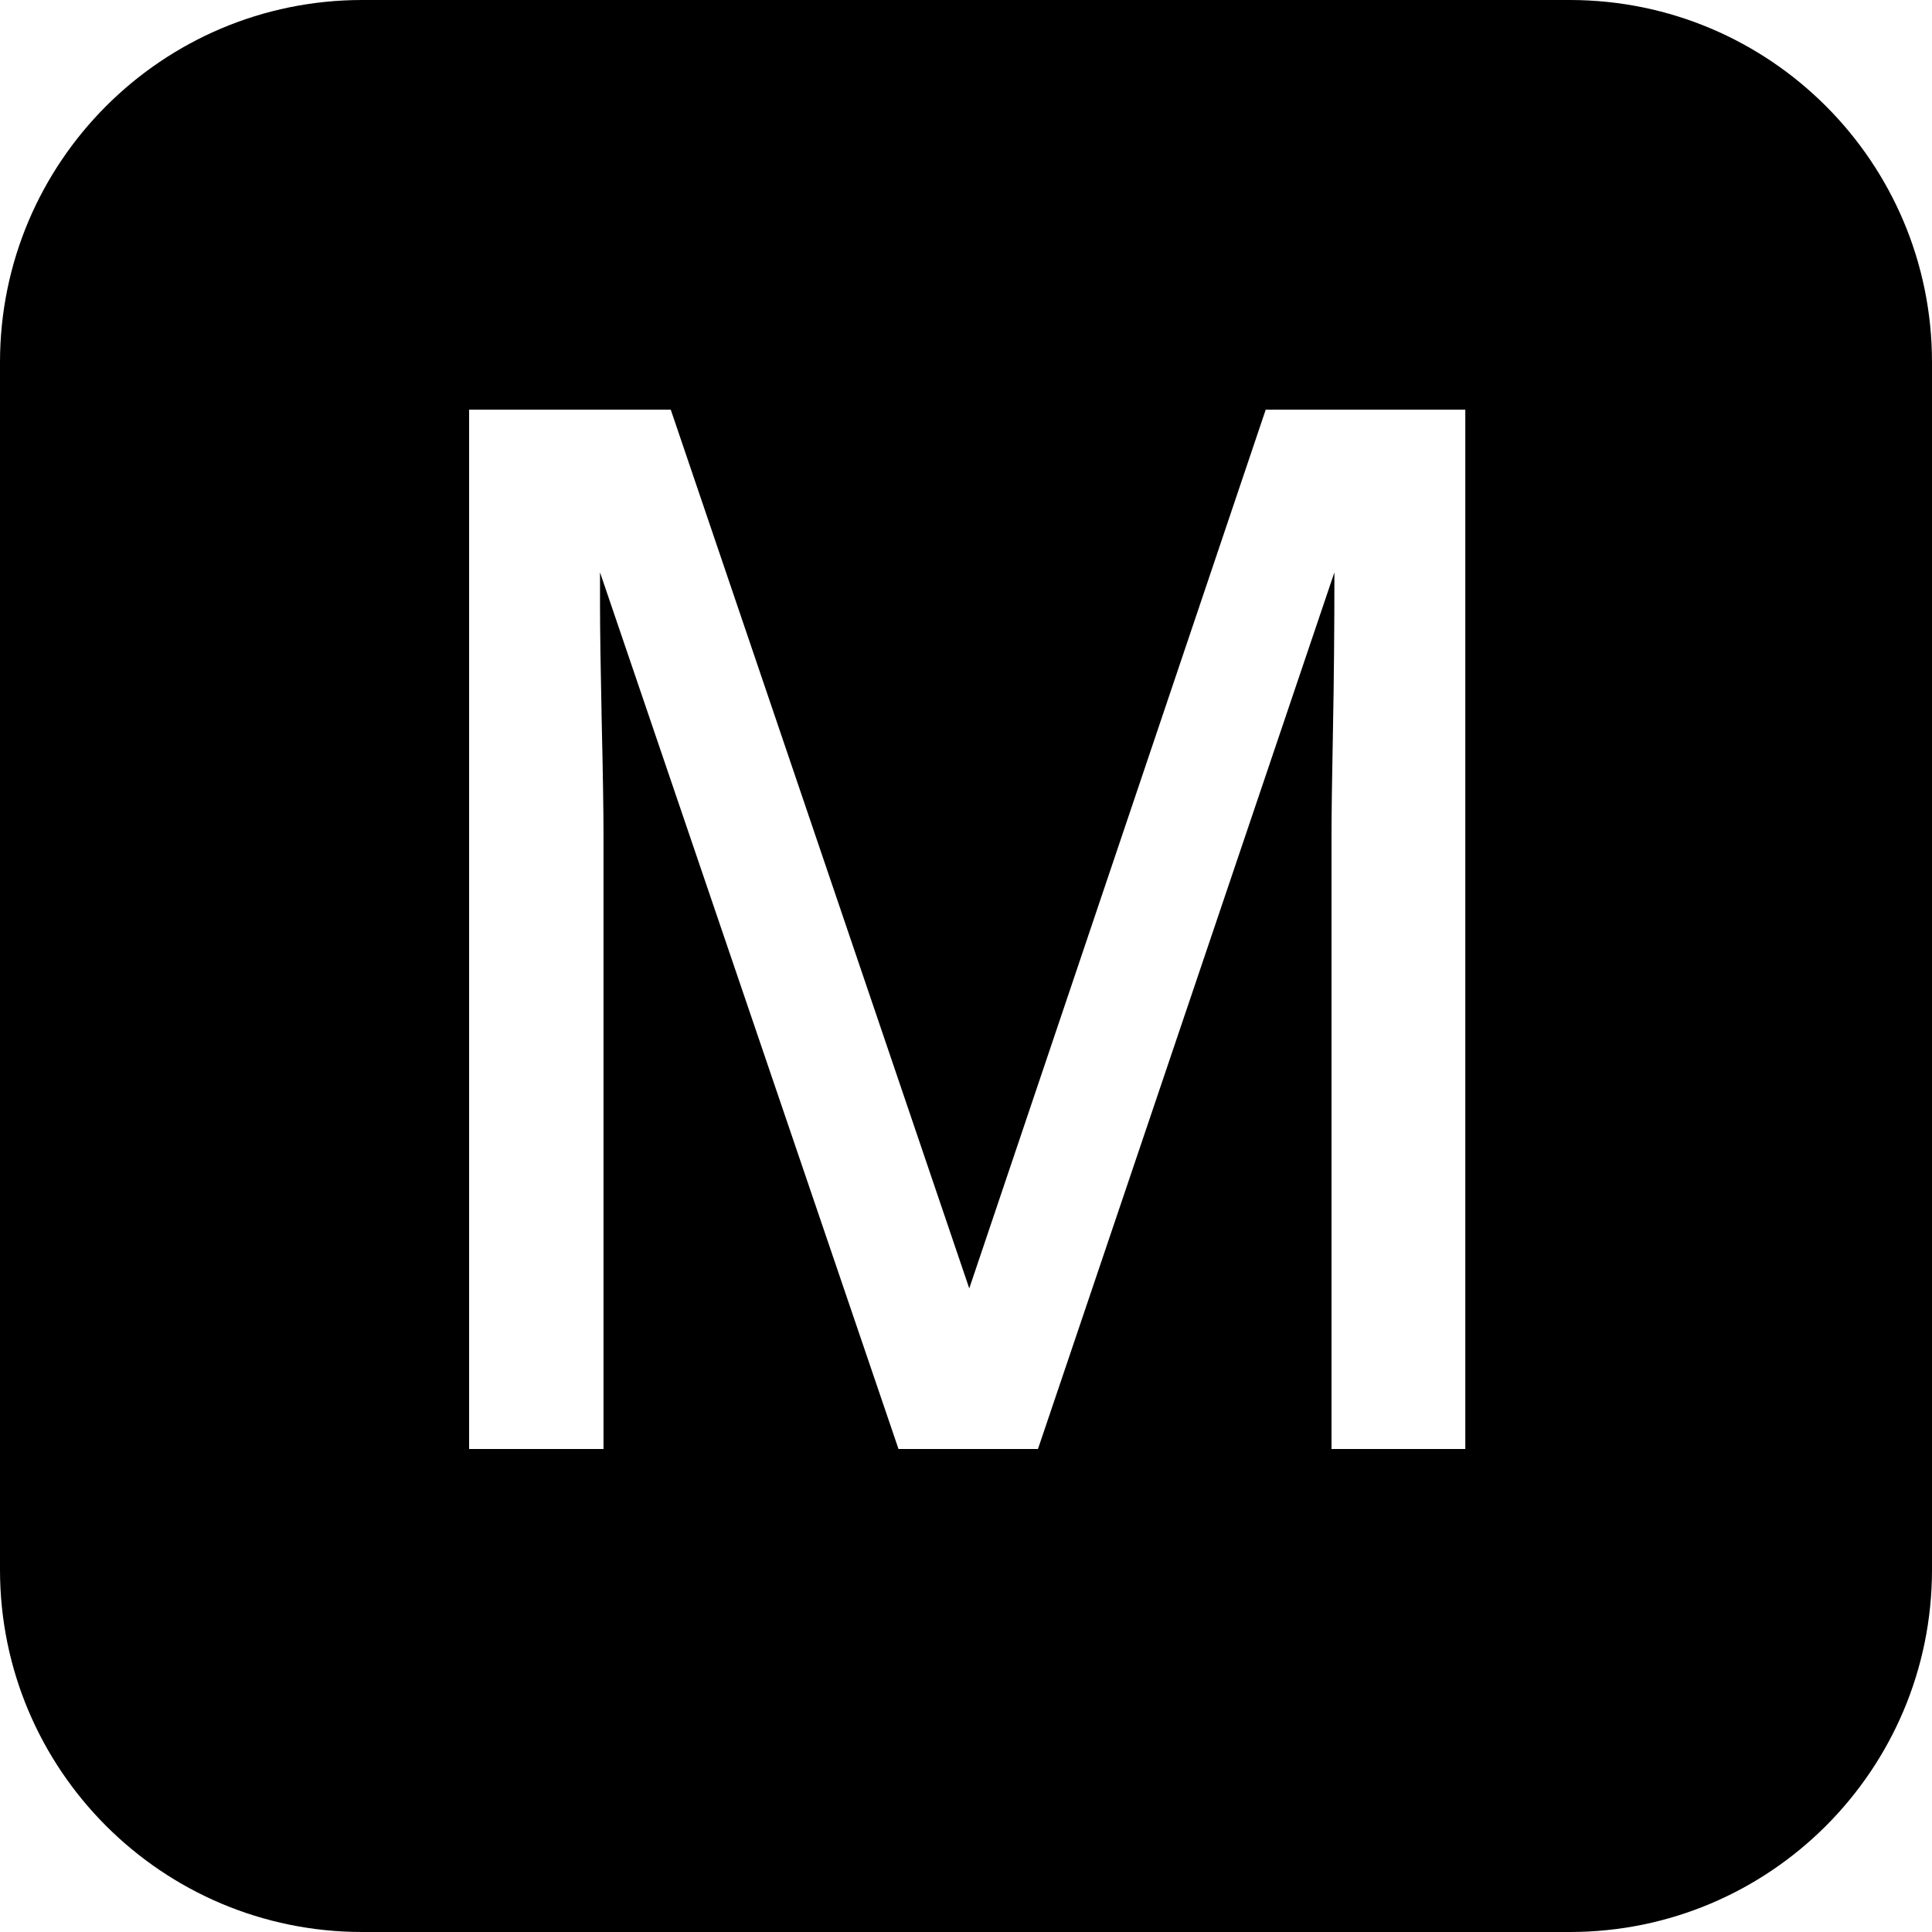 <svg xmlns="http://www.w3.org/2000/svg" fill="none" viewBox="0 0 16 16">
  <path d="M13,0 C14.657,-3.04359188e-16 16,1.343 16,3 L16,13 C16,14.657 14.657,16 13,16 L3,16 C1.343,16 2.02906125e-16,14.657 0,13 L0,3 C-2.02906125e-16,1.343 1.343,3.04359188e-16 3,0 L13,0 Z M5.555,3.393 L3.885,3.393 L3.885,12 L4.998,12 L4.998,6.92 C4.998,6.717 4.993,6.399 4.983,5.968 C4.974,5.536 4.969,5.215 4.969,5.004 L4.969,4.74 L7.441,12 L8.596,12 L11.051,4.74 C11.051,5.205 11.047,5.641 11.039,6.047 C11.031,6.453 11.027,6.744 11.027,6.92 L11.027,12 L12.135,12 L12.135,3.393 L10.482,3.393 L8.027,10.67 L5.555,3.393 Z" fill="#000000"></path>
	<style>
    @media (prefers-color-scheme:dark){:root{filter:invert(100%)}}
  </style>
</svg>
